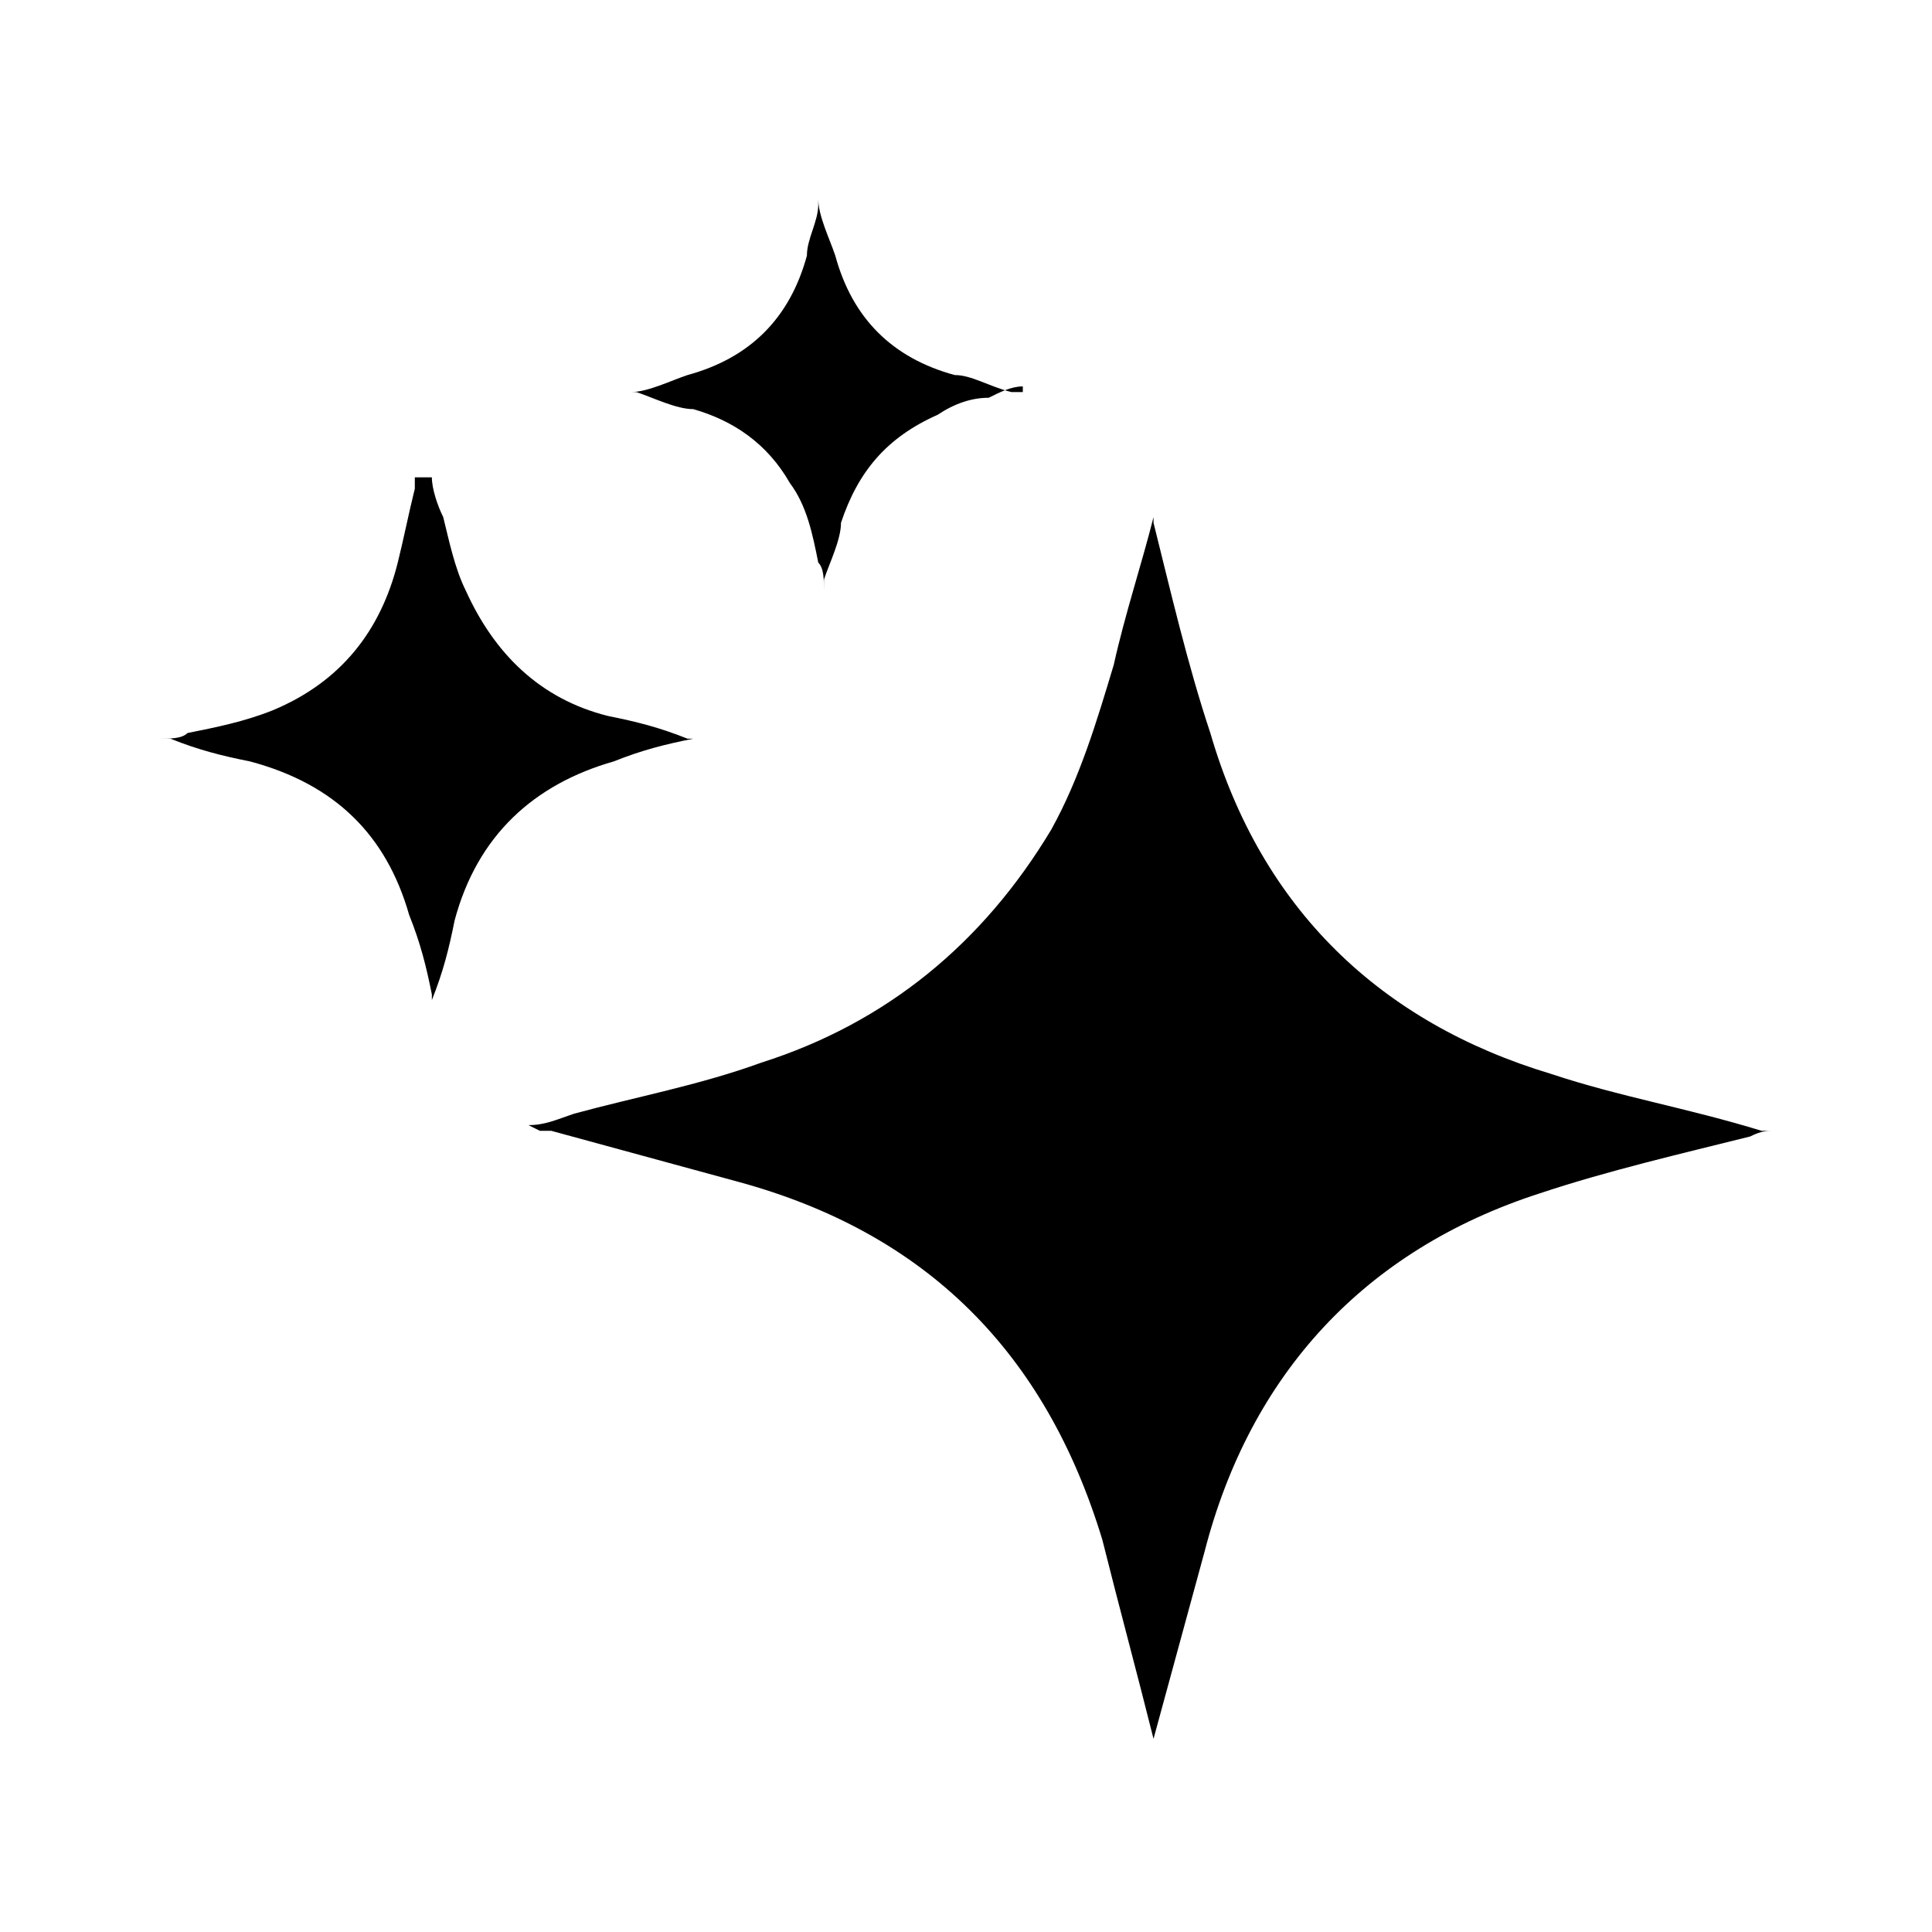 <?xml version="1.0" encoding="UTF-8"?>
<svg id="Capa_1" data-name="Capa 1" xmlns="http://www.w3.org/2000/svg" version="1.1" viewBox="0 0 34 34">
  <defs>
    <style>
      .cls-1 {
        fill: #000;
        stroke-width: 0px;
      }
    </style>
  </defs>
  <path class="cls-1" d="M9.3,19.8c.3,0,.5-.1.8-.2,1.1-.3,2.2-.5,3.3-.9,2.2-.7,3.9-2.1,5.1-4.1.5-.9.8-1.9,1.1-2.9.2-.9.5-1.8.7-2.6,0,0,0,0,0-.1,0,0,0,.1,0,.2.3,1.2.6,2.5,1,3.7.9,3.1,3,5.1,6,6,1.2.4,2.4.6,3.7,1,0,0,.1,0,.2,0-.1,0-.2,0-.4.1-1.2.3-2.5.6-3.7,1-3.1,1-5.1,3.2-5.9,6.3-.3,1.1-.6,2.2-.9,3.3,0,0,0,.1,0,.2,0,0,0-.1,0-.2-.3-1.2-.6-2.3-.9-3.5-1-3.3-3.1-5.4-6.4-6.3-1.1-.3-2.2-.6-3.3-.9,0,0-.1,0-.2,0Z"/>
  <path class="cls-1" d="M7.6,8.4c0,.2.1.5.2.7.1.4.2.9.4,1.3.5,1.1,1.3,1.9,2.5,2.2.5.1.9.2,1.4.4,0,0,.1,0,.2,0,0,0,0,0-.1,0-.5.1-.9.2-1.4.4-1.4.4-2.4,1.3-2.8,2.8-.1.5-.2.9-.4,1.4,0,0,0,0,0,.1,0,0,0,0,0-.2-.1-.5-.2-.9-.4-1.4-.4-1.4-1.3-2.3-2.8-2.7-.5-.1-.9-.2-1.4-.4,0,0-.1,0-.2,0,.2,0,.4,0,.5-.1.5-.1,1-.2,1.5-.4,1.2-.5,1.9-1.4,2.2-2.6.1-.4.2-.9.3-1.3,0,0,0-.1,0-.2,0,0,0,0,0,0Z"/>
  <path class="cls-1" d="M18,6.8c-.2,0-.4.1-.6.2-.3,0-.6.1-.9.3-.9.4-1.4,1-1.7,1.9,0,.3-.2.7-.3,1,0,0,0,.1,0,.2,0-.2,0-.4-.1-.5-.1-.5-.2-1-.5-1.4-.4-.7-1-1.1-1.7-1.3-.3,0-.7-.2-1-.3,0,0-.1,0-.2,0,0,0,0,0,.1,0,.3,0,.7-.2,1-.3,1.1-.3,1.8-1,2.1-2.1,0-.3.2-.6.2-.9,0,0,0-.1,0-.2,0,0,0,0,0,.1,0,.3.2.7.3,1,.3,1.1,1,1.8,2.1,2.1.3,0,.6.2,1,.3,0,0,.1,0,.2,0Z"/>
</svg>